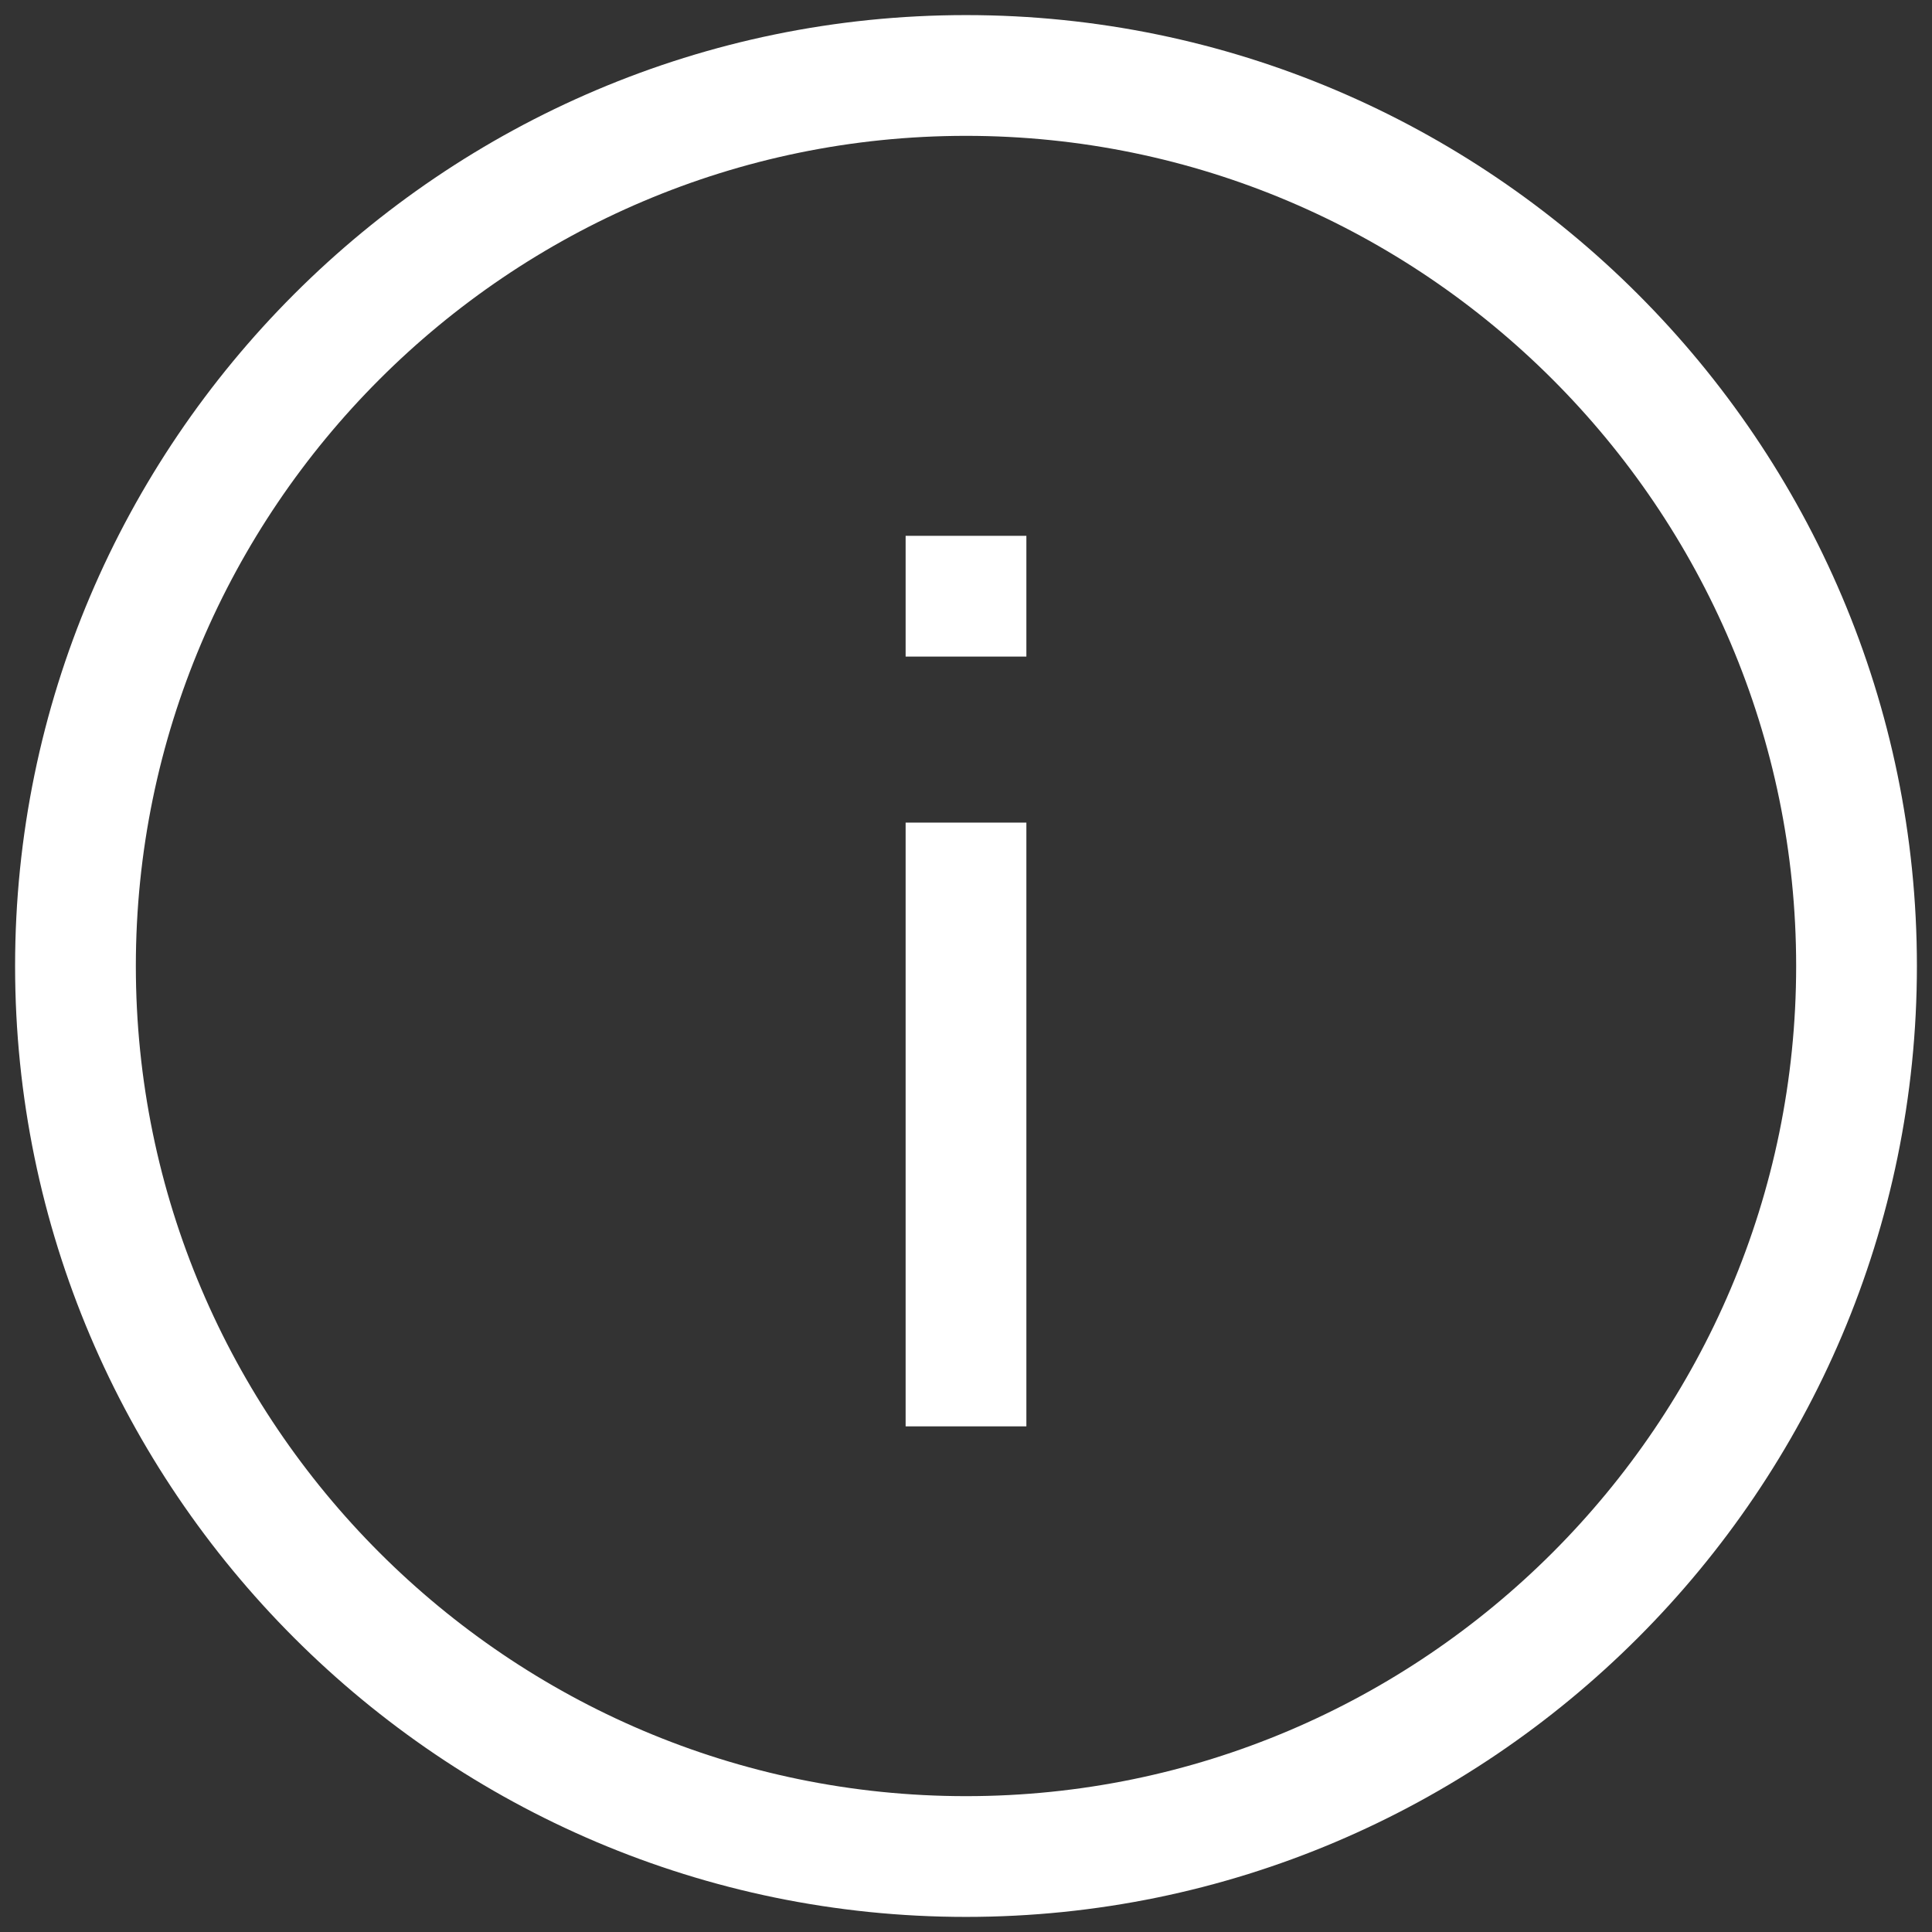 <svg xmlns="http://www.w3.org/2000/svg" xmlns:xlink="http://www.w3.org/1999/xlink" fill="#fff" viewBox="0 0 128 128" version="1.1" xml:space="preserve">
	<rect x="0" y="0" width="128" height="128" fill="#333333" stroke="none"/>
	<g>
		<path d="M64,1C29.3,1,1,29.3,1,64s28.3,63,63,63s63-28.3,63-63S98.7,1,64,1z M64,119C33.7,119,9,94.3,9,64S33.7,9,64,9   s55,24.7,55,55S94.3,119,64,119z"/>
		<rect height="40" width="8" x="60" y="54.5"/>
		<rect height="8" width="8" x="60" y="35.5"/>
	</g>
</svg>
